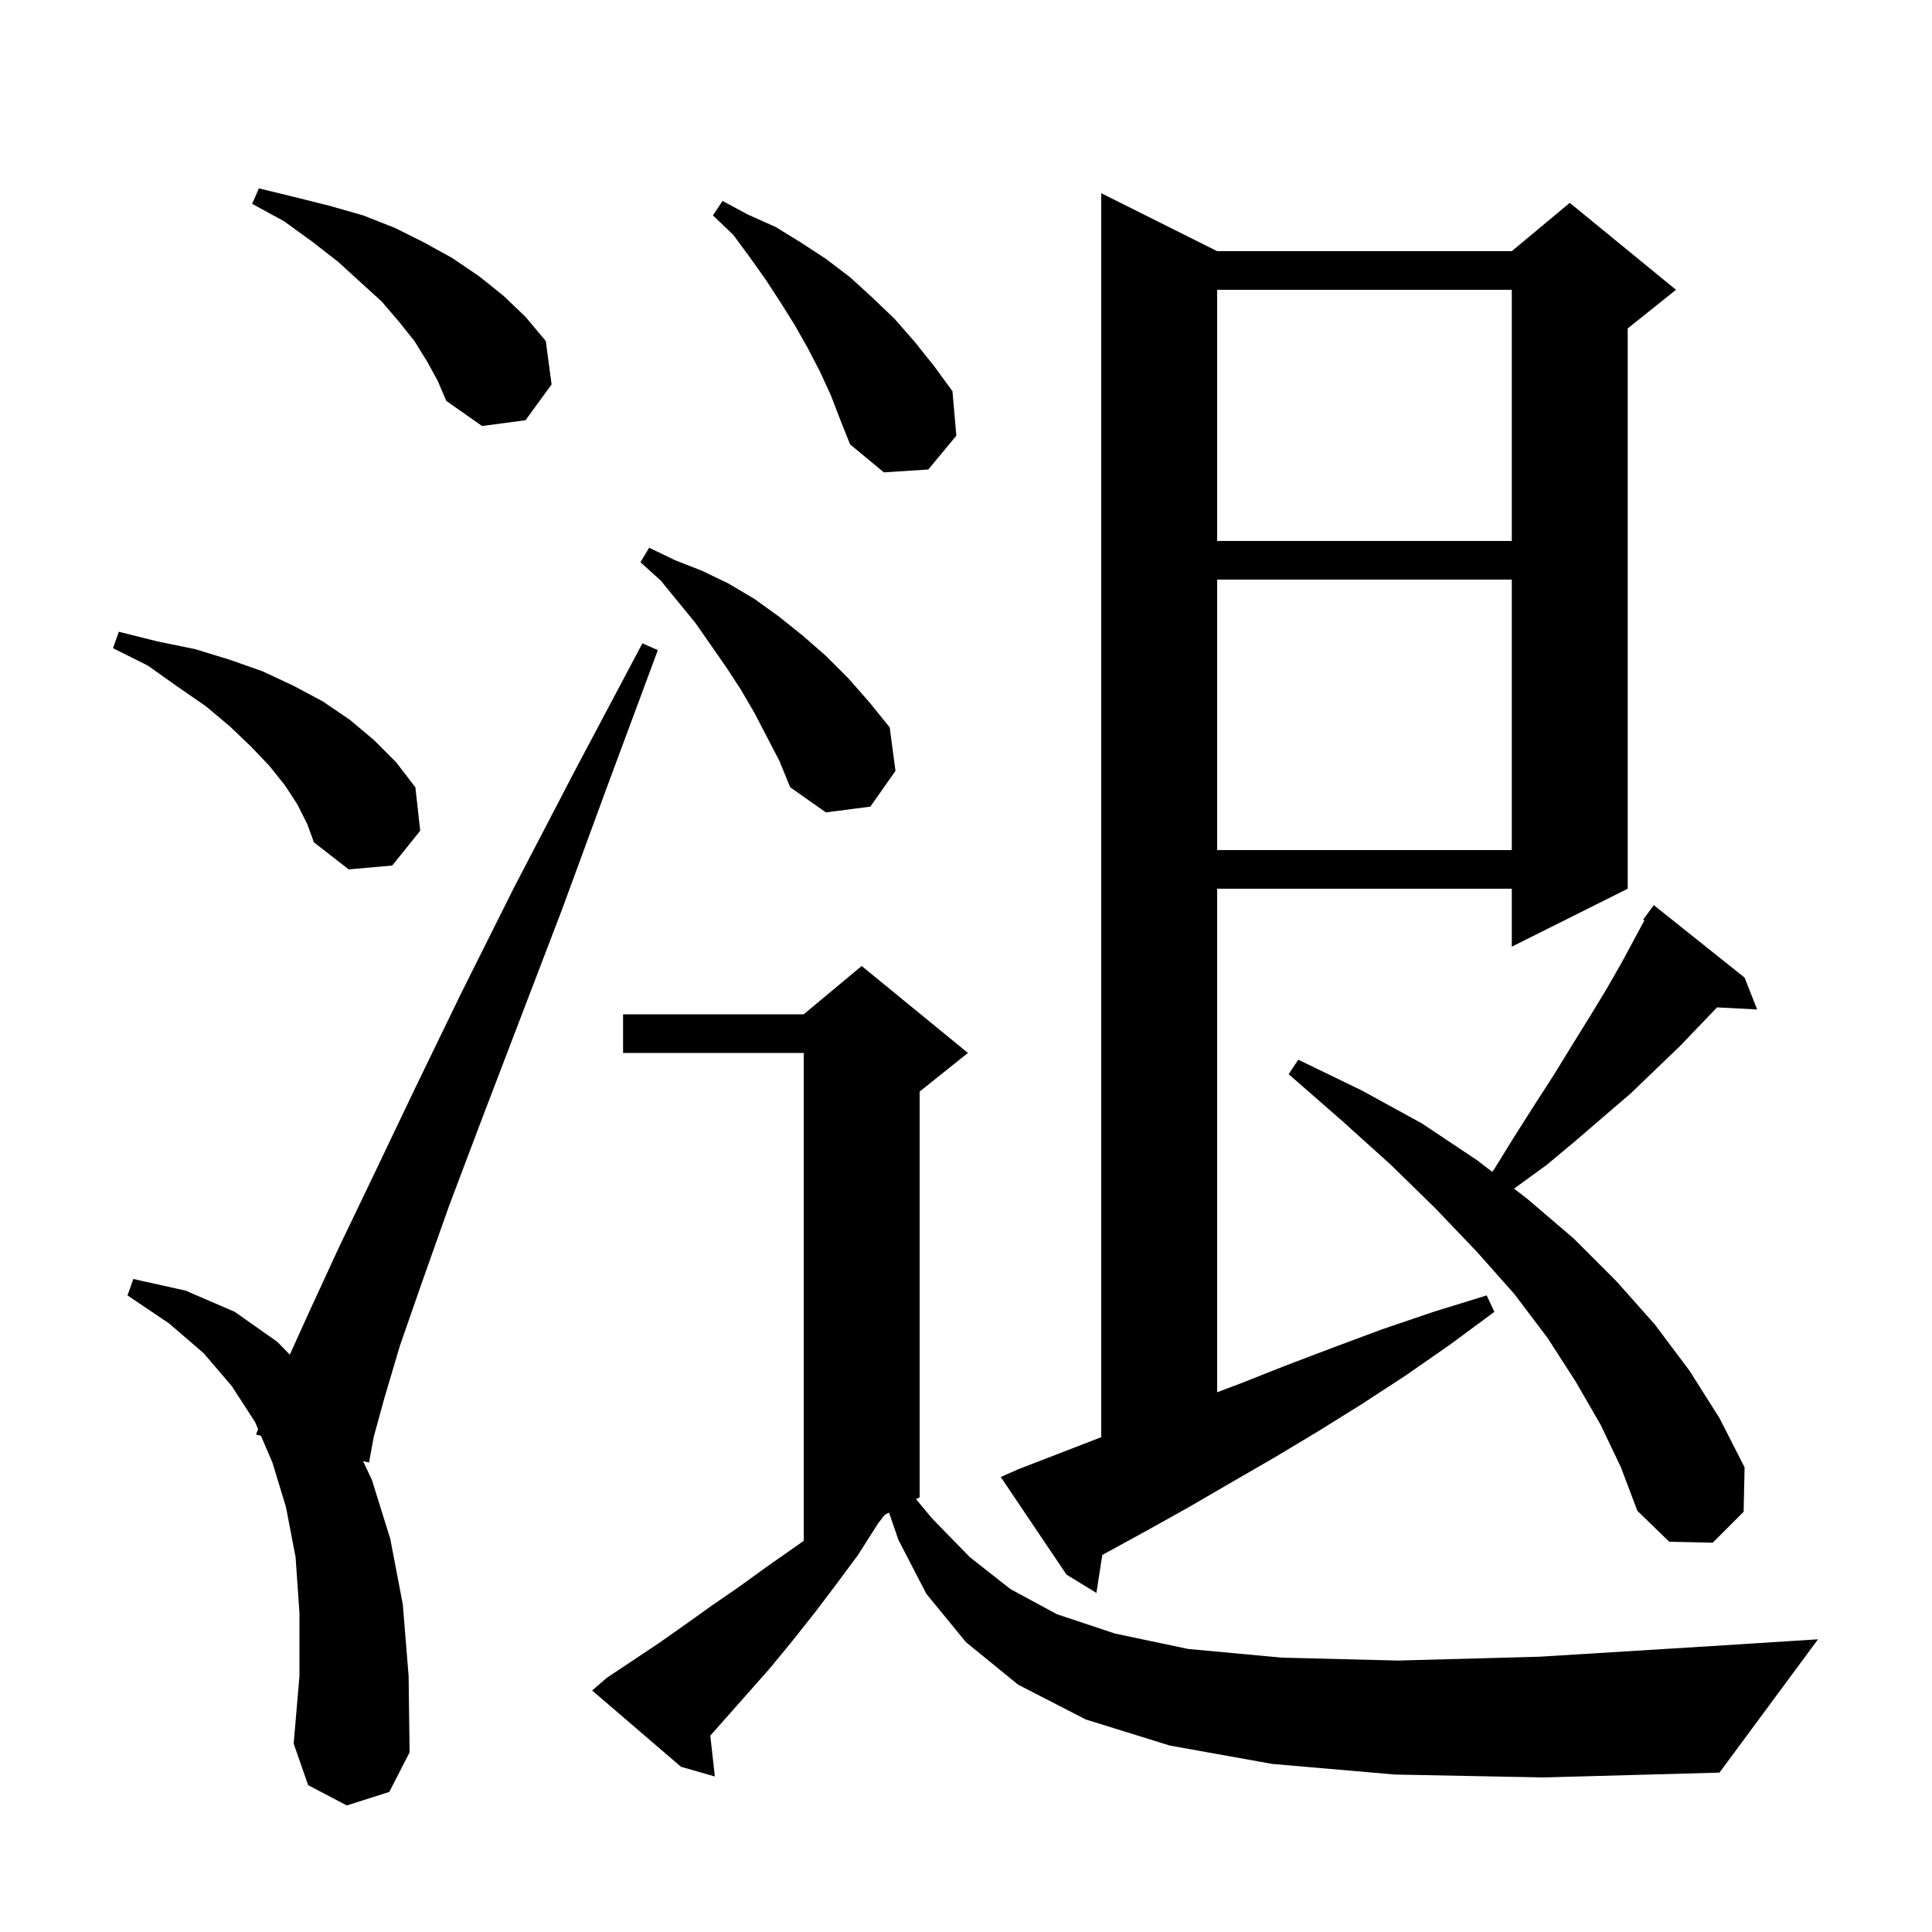 <svg xmlns="http://www.w3.org/2000/svg" xmlns:xlink="http://www.w3.org/1999/xlink" version="1.1" baseProfile="full" viewBox="0 0 200 200" width="200" height="200"><g fill="currentColor"><path d="M 144.4 183.7 L 131.7 182.6 L 121.1 180.7 L 112.4 178.0 L 105.4 174.4 L 100.0 170.0 L 95.9 165.0 L 93.0 159.4 L 92.031 156.585 L 91.595 156.803 L 90.9 157.7 L 88.8 161.0 L 86.5 164.1 L 84.3 167.0 L 82.0 169.9 L 79.7 172.7 L 73.53 179.674 L 74.0 183.9 L 70.5 182.9 L 61.3 175.0 L 62.8 173.7 L 68.2 170.1 L 70.9 168.2 L 73.7 166.2 L 76.6 164.2 L 79.5 162.1 L 82.5 160.0 L 83.2 159.503 L 83.2 109.0 L 64.5 109.0 L 64.5 105.0 L 83.2 105.0 L 89.2 100.0 L 100.2 109.0 L 95.2 113.0 L 95.2 155.0 L 94.824 155.188 L 96.5 157.2 L 100.4 161.2 L 104.6 164.5 L 109.4 167.1 L 115.4 169.1 L 123.0 170.7 L 132.7 171.6 L 144.7 171.9 L 159.4 171.5 L 177.2 170.4 L 188.2 169.7 L 178.0 183.5 L 159.8 184.0 Z M 35.9 186.9 L 31.9 184.8 L 30.4 180.5 L 31.0 173.5 L 31.0 167.0 L 30.6 161.2 L 29.6 156.0 L 28.2 151.4 L 27.011 148.627 L 26.5 148.5 L 26.719 147.944 L 26.4 147.2 L 24.0 143.5 L 21.1 140.1 L 17.5 137.0 L 13.2 134.1 L 13.8 132.4 L 19.2 133.6 L 24.3 135.8 L 28.7 138.9 L 30.001 140.235 L 32.1 135.6 L 35.1 129.1 L 38.7 121.6 L 42.9 112.8 L 47.7 102.9 L 53.2 91.9 L 59.5 79.8 L 66.5 66.6 L 68.1 67.3 L 62.9 81.3 L 58.2 94.1 L 53.8 105.6 L 49.9 115.8 L 46.5 124.8 L 43.7 132.7 L 41.4 139.3 L 39.8 144.7 L 38.7 148.7 L 38.2 151.4 L 37.576 151.245 L 38.5 153.2 L 40.4 159.3 L 41.7 166.1 L 42.3 173.5 L 42.4 181.4 L 40.3 185.5 Z M 105.4 152.1 L 114.0 148.777 L 114.0 20.0 L 126.0 26.0 L 156.5 26.0 L 162.5 21.0 L 173.5 30.0 L 168.5 34.0 L 168.5 92.0 L 156.5 98.0 L 156.5 92.0 L 126.0 92.0 L 126.0 144.125 L 128.2 143.3 L 133.0 141.4 L 138.0 139.5 L 143.1 137.6 L 148.4 135.8 L 153.9 134.1 L 154.7 135.8 L 150.1 139.2 L 145.5 142.4 L 140.9 145.4 L 136.4 148.2 L 131.9 150.9 L 127.4 153.5 L 123.1 156.0 L 118.8 158.4 L 114.109 160.969 L 113.5 164.9 L 110.4 163.0 L 103.6 152.9 Z M 165.7 147.5 L 163.1 143.0 L 160.2 138.5 L 156.8 134.0 L 152.9 129.6 L 148.6 125.1 L 144.0 120.6 L 138.9 116.0 L 133.4 111.2 L 134.4 109.7 L 141.0 112.9 L 147.2 116.3 L 152.9 120.1 L 154.474 121.311 L 154.7 121.0 L 156.8 117.6 L 158.9 114.3 L 160.9 111.2 L 162.8 108.1 L 164.6 105.2 L 166.3 102.4 L 167.9 99.6 L 170.229 95.274 L 170.1 95.2 L 171.2 93.7 L 180.6 101.2 L 181.9 104.5 L 177.748 104.285 L 173.9 108.3 L 171.4 110.7 L 168.8 113.2 L 166.0 115.6 L 163.1 118.1 L 160.1 120.6 L 156.8 123.0 L 156.737 123.051 L 158.1 124.1 L 162.9 128.2 L 167.3 132.6 L 171.3 137.1 L 174.9 141.9 L 178.0 146.8 L 180.6 151.9 L 180.5 156.5 L 177.3 159.7 L 172.8 159.6 L 169.5 156.4 L 167.8 151.9 Z M 30.8 83.3 L 29.5 81.3 L 27.9 79.3 L 26.0 77.3 L 23.8 75.2 L 21.3 73.1 L 18.4 71.1 L 15.3 68.9 L 11.7 67.1 L 12.3 65.4 L 16.3 66.4 L 20.2 67.2 L 23.8 68.3 L 27.2 69.5 L 30.4 71.0 L 33.4 72.6 L 36.2 74.5 L 38.7 76.6 L 41.0 78.9 L 43.0 81.5 L 43.5 86.0 L 40.6 89.6 L 36.1 90.0 L 32.5 87.2 L 31.8 85.3 Z M 126.0 60.0 L 126.0 88.0 L 156.5 88.0 L 156.5 60.0 Z M 78.1 73.8 L 76.7 71.4 L 75.2 69.1 L 72.0 64.5 L 68.4 60.1 L 66.3 58.2 L 67.2 56.7 L 69.9 58.0 L 72.7 59.1 L 75.4 60.4 L 78.1 62.0 L 80.6 63.8 L 83.1 65.8 L 85.5 67.9 L 87.8 70.2 L 90.0 72.7 L 92.1 75.3 L 92.7 79.8 L 90.1 83.5 L 85.5 84.1 L 81.8 81.5 L 80.7 78.8 Z M 126.0 30.0 L 126.0 56.0 L 156.5 56.0 L 156.5 30.0 Z M 86.0 40.9 L 84.9 38.5 L 83.6 36.0 L 82.3 33.7 L 80.8 31.3 L 79.3 29.0 L 77.6 26.6 L 75.9 24.3 L 73.8 22.3 L 74.8 20.8 L 77.4 22.2 L 80.3 23.5 L 82.9 25.1 L 85.5 26.8 L 88.0 28.7 L 90.3 30.8 L 92.6 33.0 L 94.7 35.4 L 96.7 37.9 L 98.6 40.5 L 99.0 45.1 L 96.1 48.6 L 91.5 48.9 L 88.0 46.0 L 87.0 43.5 Z M 44.2 37.4 L 42.9 35.3 L 41.3 33.3 L 39.5 31.2 L 37.3 29.2 L 35.0 27.1 L 32.3 25.0 L 29.4 22.9 L 26.1 21.1 L 26.8 19.5 L 30.5 20.4 L 34.1 21.3 L 37.6 22.3 L 40.9 23.6 L 43.9 25.1 L 46.8 26.7 L 49.6 28.6 L 52.1 30.6 L 54.4 32.8 L 56.5 35.3 L 57.1 39.8 L 54.4 43.5 L 49.9 44.1 L 46.2 41.5 L 45.3 39.4 Z "/></g></svg>